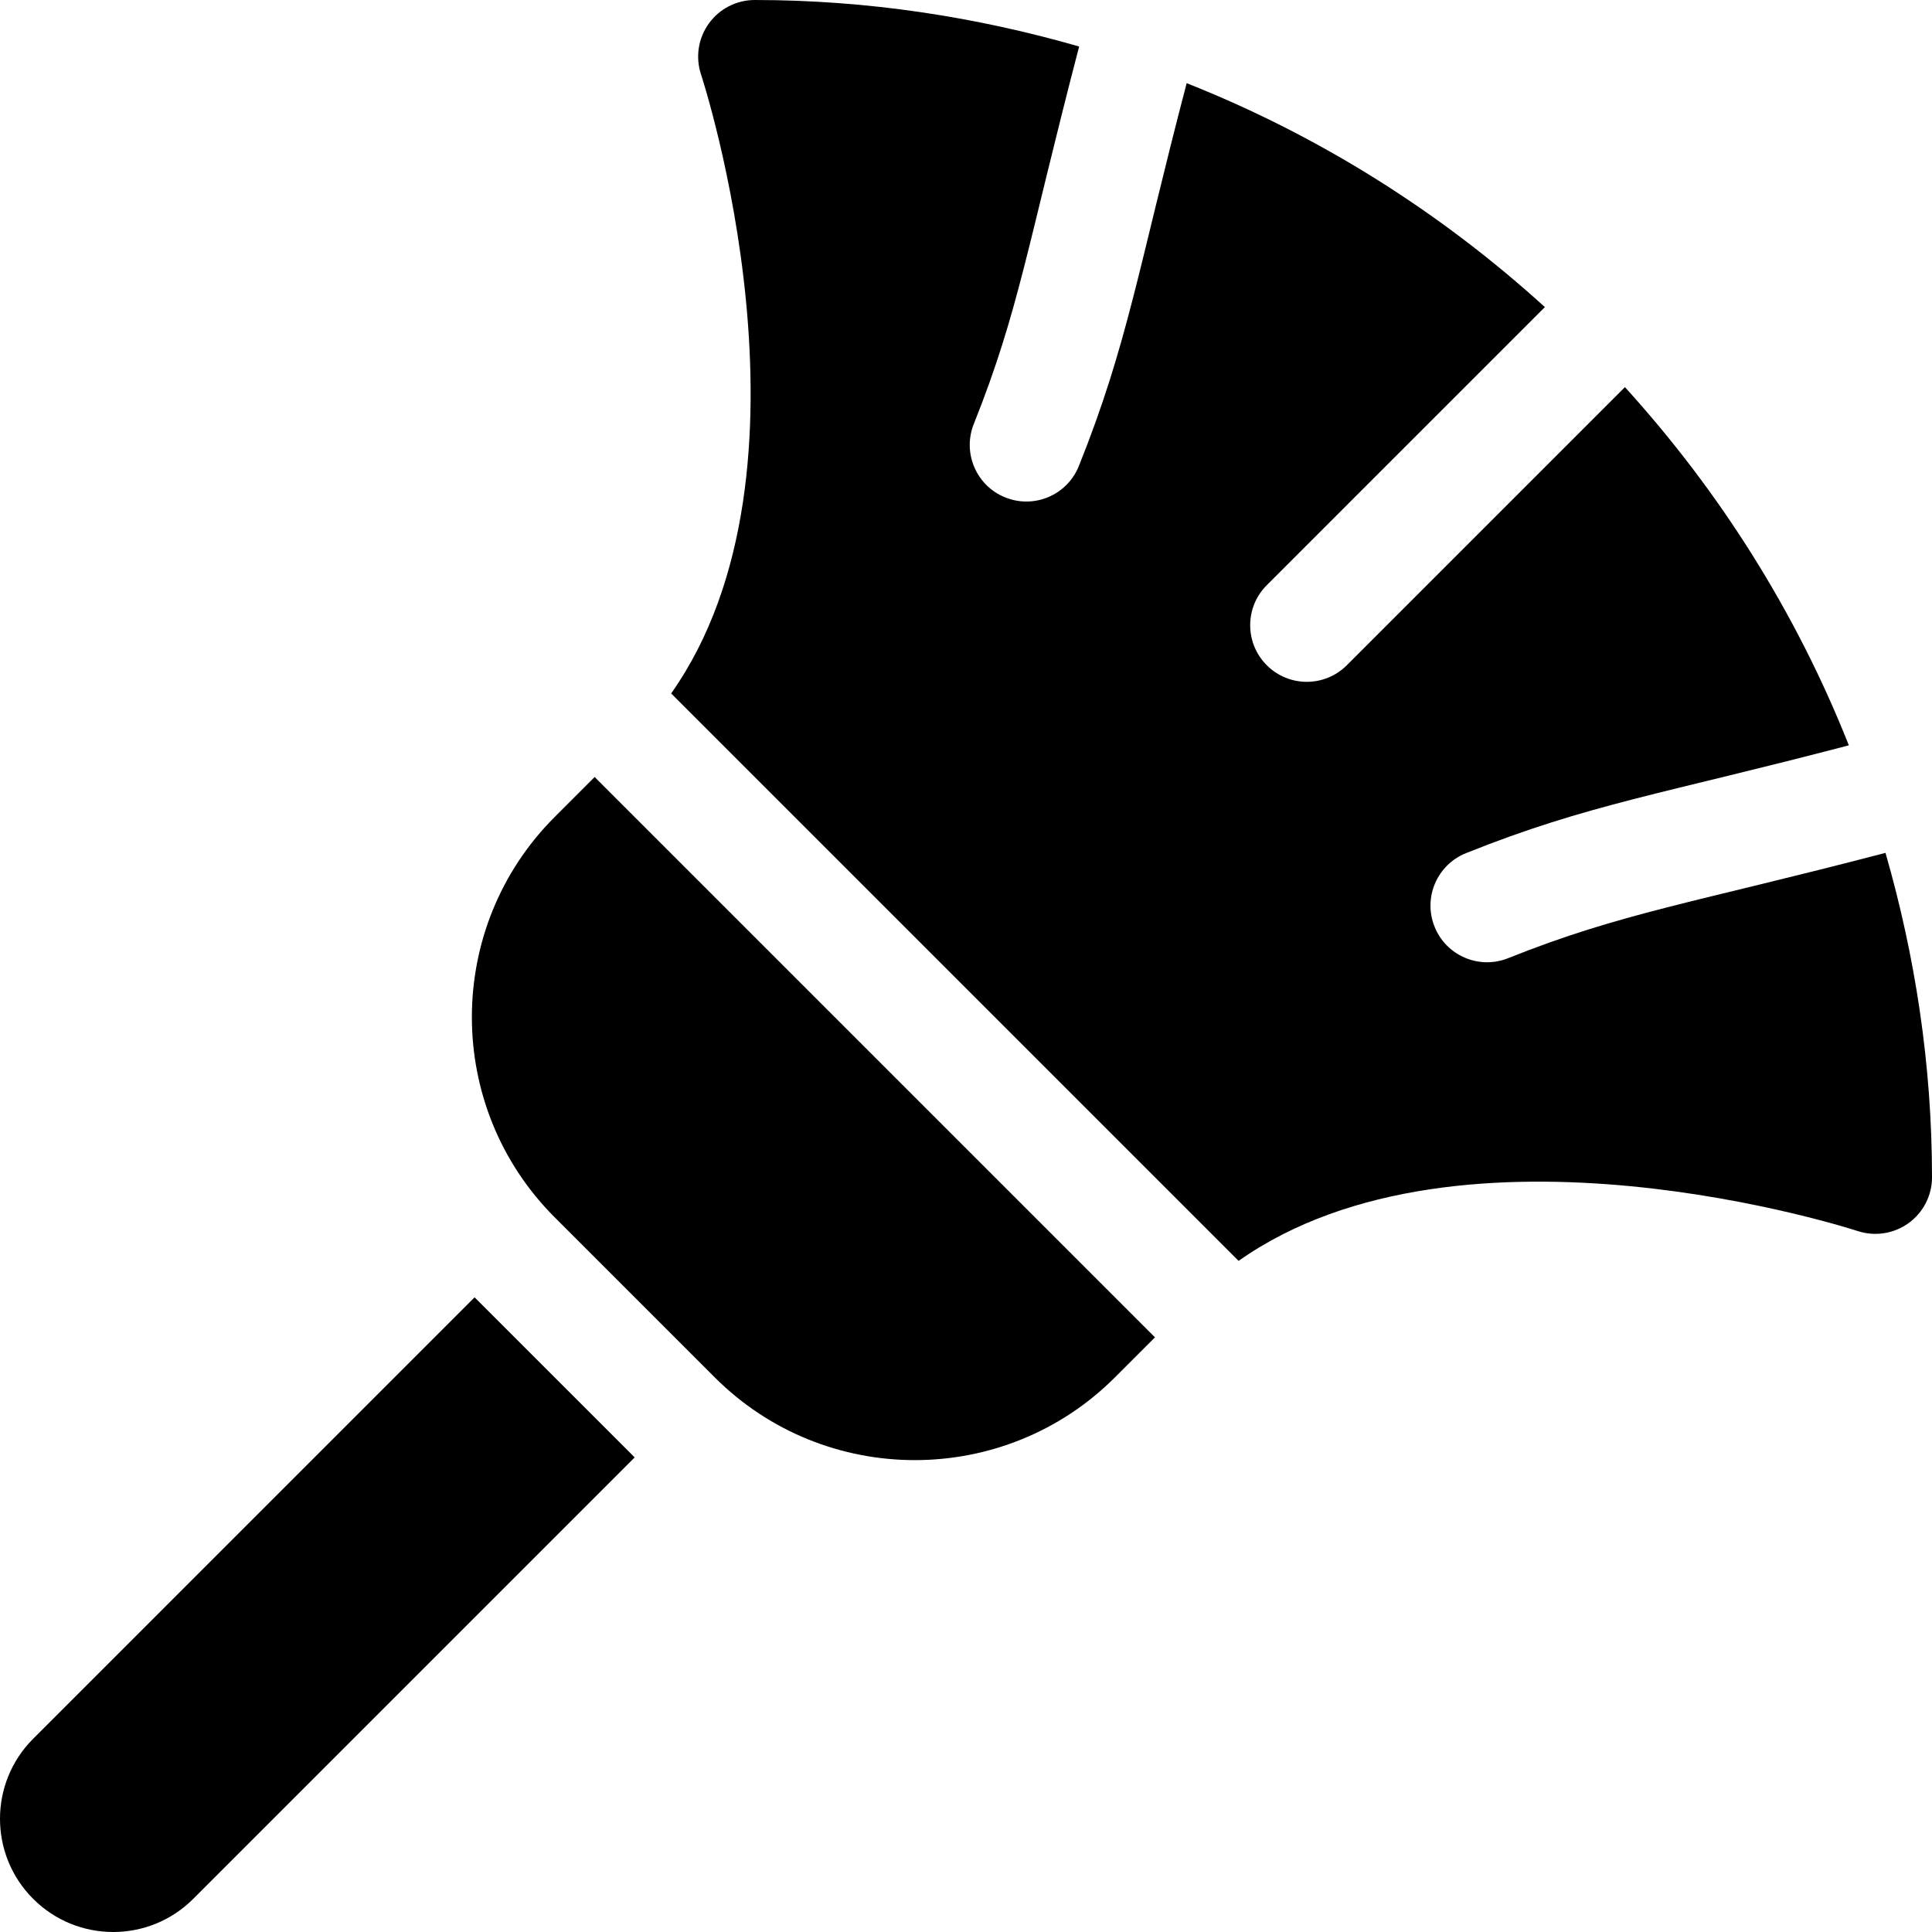 <?xml version="1.0" encoding="UTF-8"?> <svg xmlns="http://www.w3.org/2000/svg" height="512pt" viewBox="0 0 512 512" width="512pt"><path d="m51.211 503.215 116.988-116.984-42.43-42.426-116.98 116.984c-11.719 11.715-11.719 30.707 0 42.426 11.715 11.715 30.707 11.715 42.422 0zm0 0"></path><path d="m146.984 322.59 42.426 42.426c29.238 29.242 76.824 29.242 106.066 0l10.605-10.605-148.492-148.492-10.605 10.605c-29.242 29.242-29.242 76.828 0 106.066zm0 0"></path><path d="m399.668 253.926c-7.793 3.133-16.52-.793-19.492-8.348-3.09-7.688.652-16.418 8.348-19.492 32.367-12.98 52.215-15.66 101.438-28.566-13.977-35.273-34.227-67.293-59.34-94.926l-73.699 73.699c-5.863 5.863-15.352 5.863-21.215 0-5.859-5.859-5.859-15.352 0-21.215l73.699-73.699c-27.633-25.113-59.648-45.359-94.926-59.34-12.809 48.859-15.562 69.012-28.562 101.438-3.078 7.699-11.809 11.438-19.492 8.352-7.555-2.973-11.484-11.695-8.352-19.496 11.984-29.949 14.297-47.867 27.91-100.008-27.348-7.863-56.125-12.324-85.965-12.324-4.828 0-9.355 2.309-12.172 6.227-2.82 3.914-3.586 8.949-2.062 13.516.367 1.105 34.062 104.52-7.918 164.027l150.371 150.371c59.391-41.828 162.914-8.293 164.031-7.914 4.578 1.512 9.602.734 13.516-2.082 3.895-2.816 6.227-7.344 6.215-12.16 0-29.844-4.461-58.621-12.324-85.969-51.047 13.332-69.859 15.848-100.008 27.91zm0 0"></path></svg> 